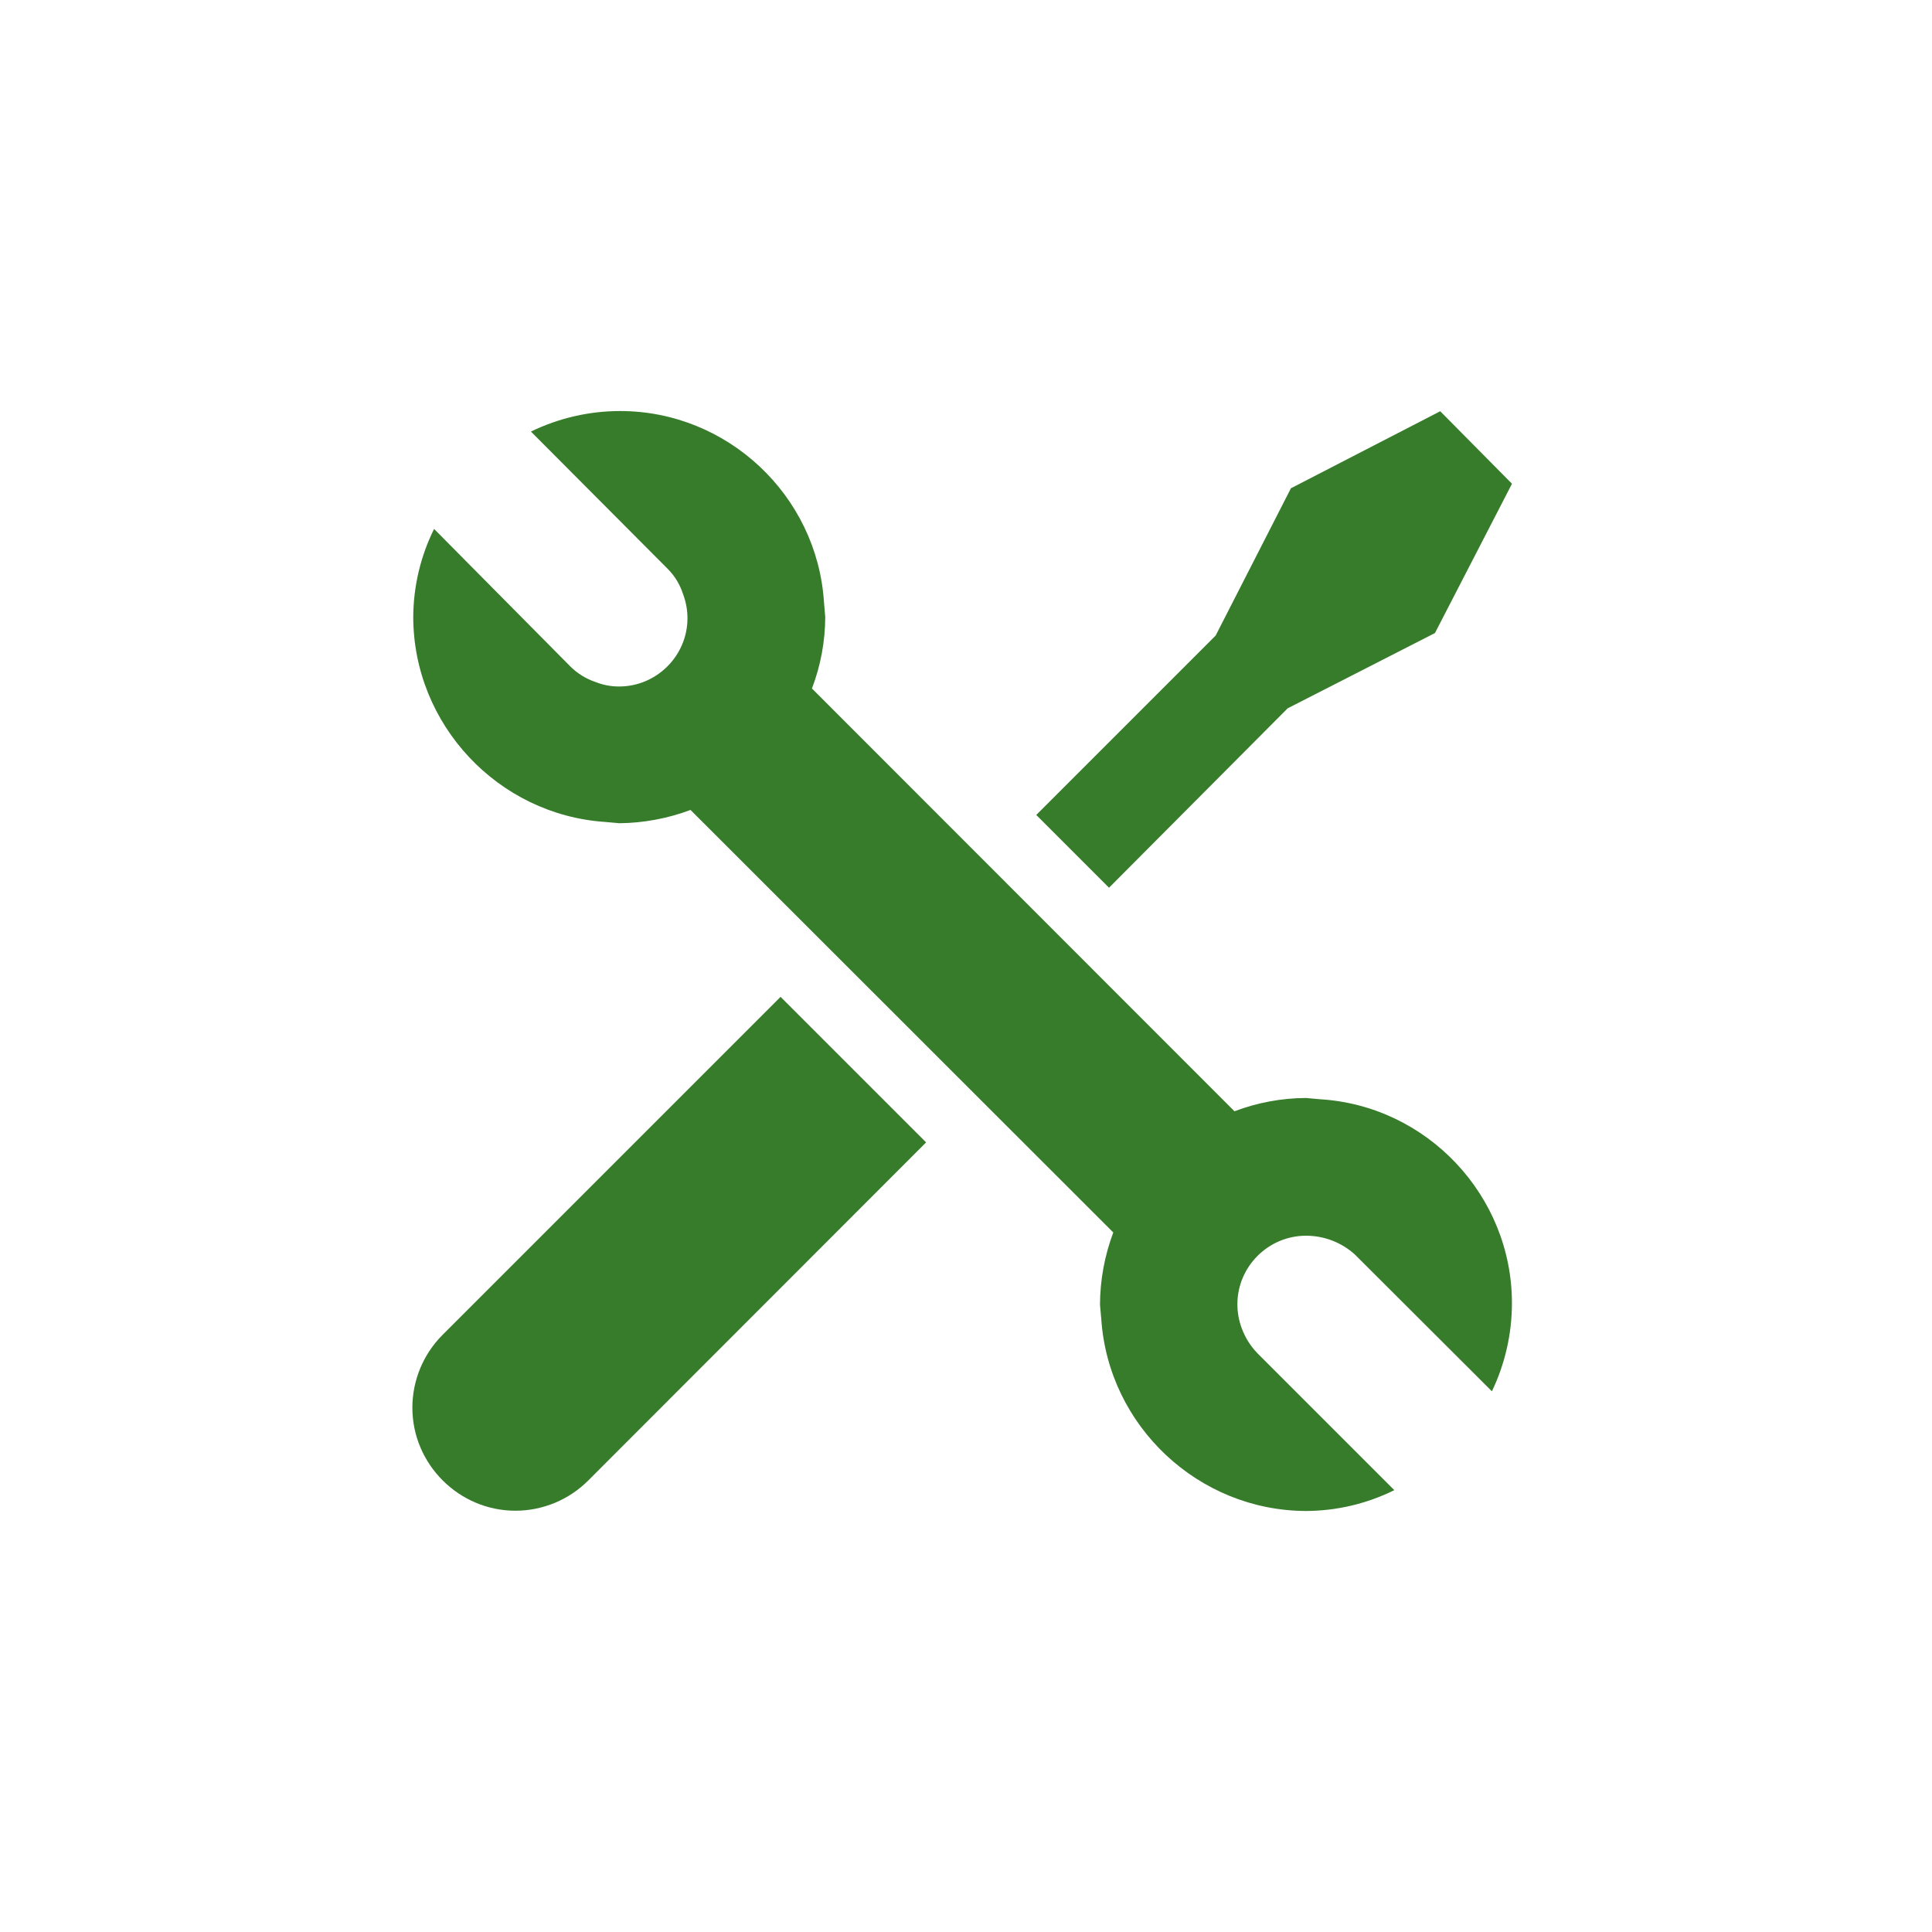 <?xml version="1.0" encoding="UTF-8" standalone="no"?><!DOCTYPE svg PUBLIC "-//W3C//DTD SVG 1.1//EN" "http://www.w3.org/Graphics/SVG/1.1/DTD/svg11.dtd"><svg width="100%" height="100%" viewBox="0 0 77 77" version="1.1" xmlns="http://www.w3.org/2000/svg" xmlns:xlink="http://www.w3.org/1999/xlink" xml:space="preserve" xmlns:serif="http://www.serif.com/" style="fill-rule:evenodd;clip-rule:evenodd;stroke-linejoin:round;stroke-miterlimit:2;"><rect x="0" y="0" width="77" height="77" style="fill:#fff;"/><path d="M17.63,53.21c-0.765,0.769 -1.195,1.81 -1.195,2.895c0,2.252 1.853,4.105 4.105,4.105c1.092,0 2.14,-0.436 2.91,-1.21l13.46,-13.47l-5.8,-5.8l-13.48,13.48Z" style="fill:#377c2b;fill-rule:nonzero;"/><path d="M51.32,28.23l5.87,-3l3.07,-5.95l-2.86,-2.89l-5.95,3.07l-3,5.87l-7.15,7.15l2.9,2.9l7.12,-7.15Z" style="fill:#377c2b;fill-rule:nonzero;"/><path d="M52.6,43.81l-0.55,-0.05c-0.974,0.005 -1.939,0.184 -2.85,0.53l-16.84,-16.85c0.347,-0.91 0.527,-1.876 0.53,-2.85l-0.05,-0.59c-0.274,-4.26 -3.854,-7.618 -8.123,-7.618c-1.232,0 -2.449,0.28 -3.557,0.818l5.45,5.47c0.28,0.28 0.489,0.623 0.61,1c0.118,0.31 0.179,0.638 0.179,0.97c0,1.492 -1.227,2.719 -2.719,2.72c-0.325,0.002 -0.648,-0.059 -0.95,-0.18c-0.376,-0.127 -0.719,-0.339 -1,-0.62l-5.43,-5.48c-0.54,1.092 -0.824,2.292 -0.83,3.51c0.006,4.29 3.379,7.887 7.66,8.17l0.56,0.05c0.967,-0.011 1.925,-0.19 2.83,-0.53l16.85,16.84c-0.347,0.921 -0.526,1.896 -0.53,2.88l0.05,0.56c0.283,4.281 3.88,7.654 8.17,7.66c1.218,-0.006 2.418,-0.29 3.51,-0.83l-5.45,-5.45c-0.277,-0.286 -0.492,-0.626 -0.63,-1c-0.115,-0.307 -0.174,-0.632 -0.174,-0.96c0,-1.498 1.232,-2.73 2.73,-2.73l0.014,0c0.717,0.001 1.409,0.268 1.94,0.75l5.46,5.45c0.525,-1.097 0.798,-2.298 0.798,-3.514c0,-4.284 -3.382,-7.872 -7.658,-8.126Z" style="fill:#377c2b;fill-rule:nonzero;"/></svg>